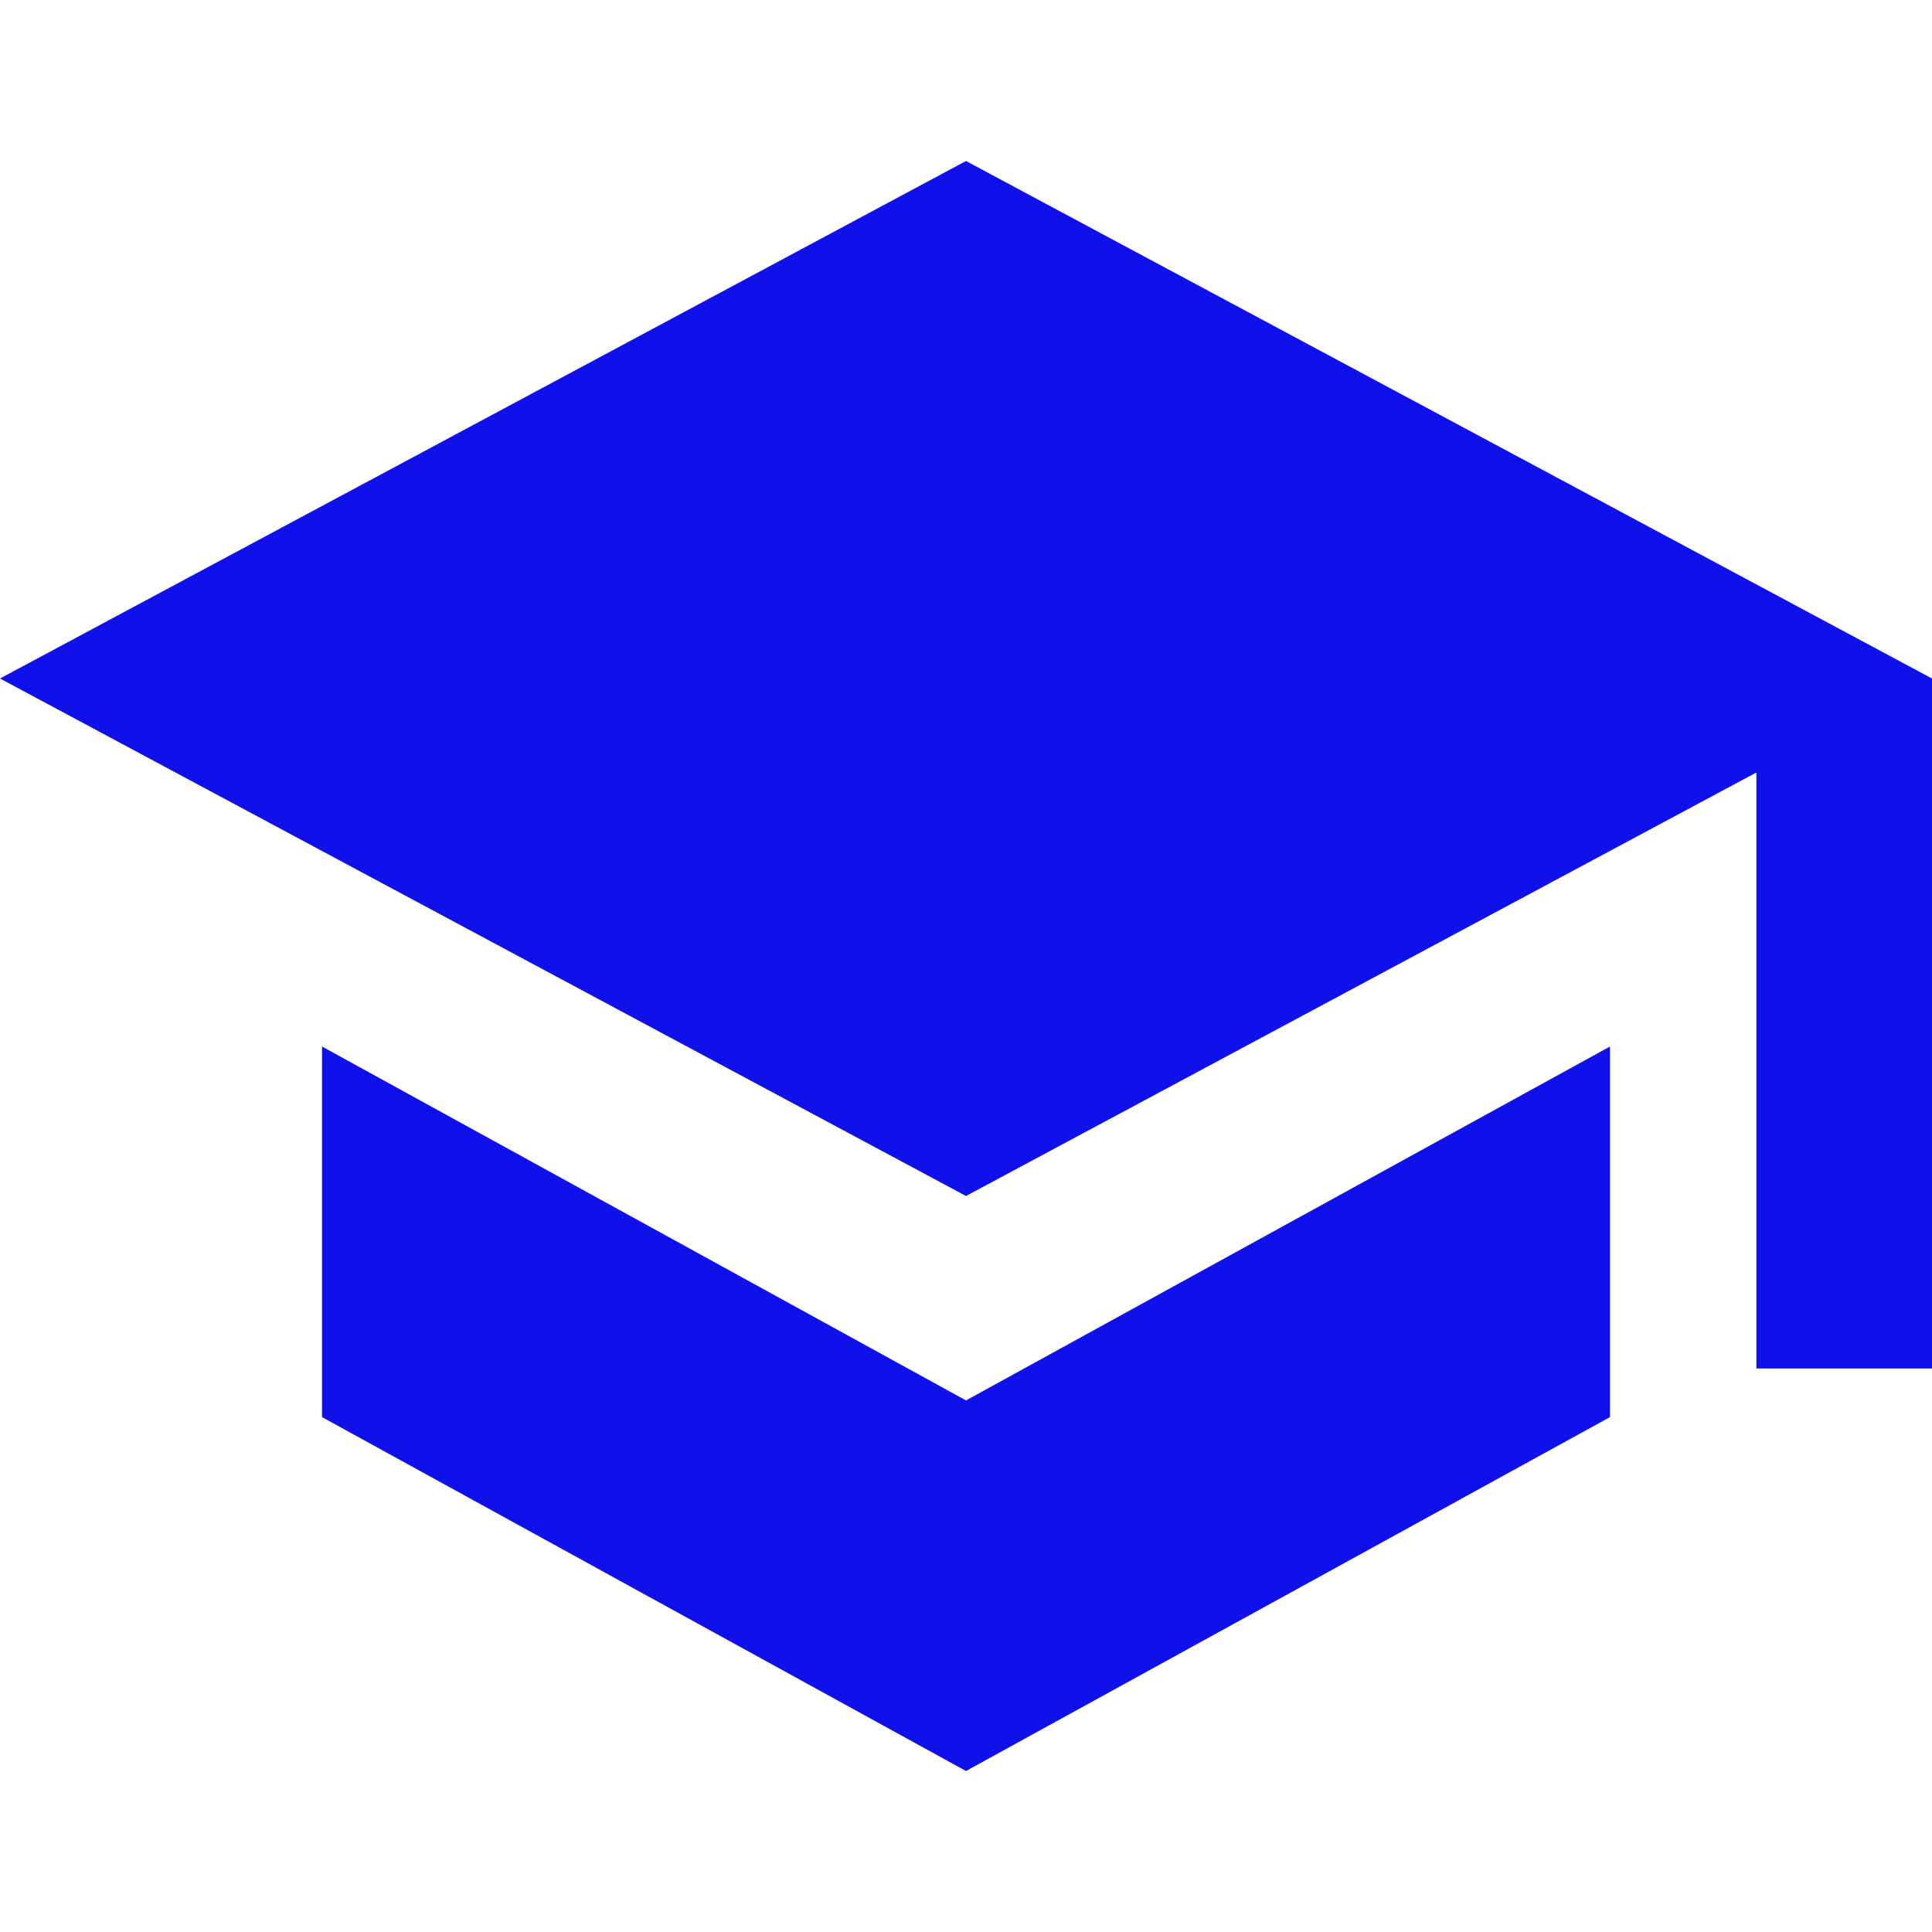 <svg width="64" height="64" viewBox="0 0 64 64" fill="none" xmlns="http://www.w3.org/2000/svg">
<path d="M32 5.333L0 22.476L32 39.619L58.182 25.59V45.333H64V22.476L32 5.333Z" fill="#1010EA"/>
<path d="M10.667 34.667V46.943L32 58.667L53.333 46.943V34.667L32 46.391L10.667 34.667Z" fill="#1010EA"/>
</svg>
